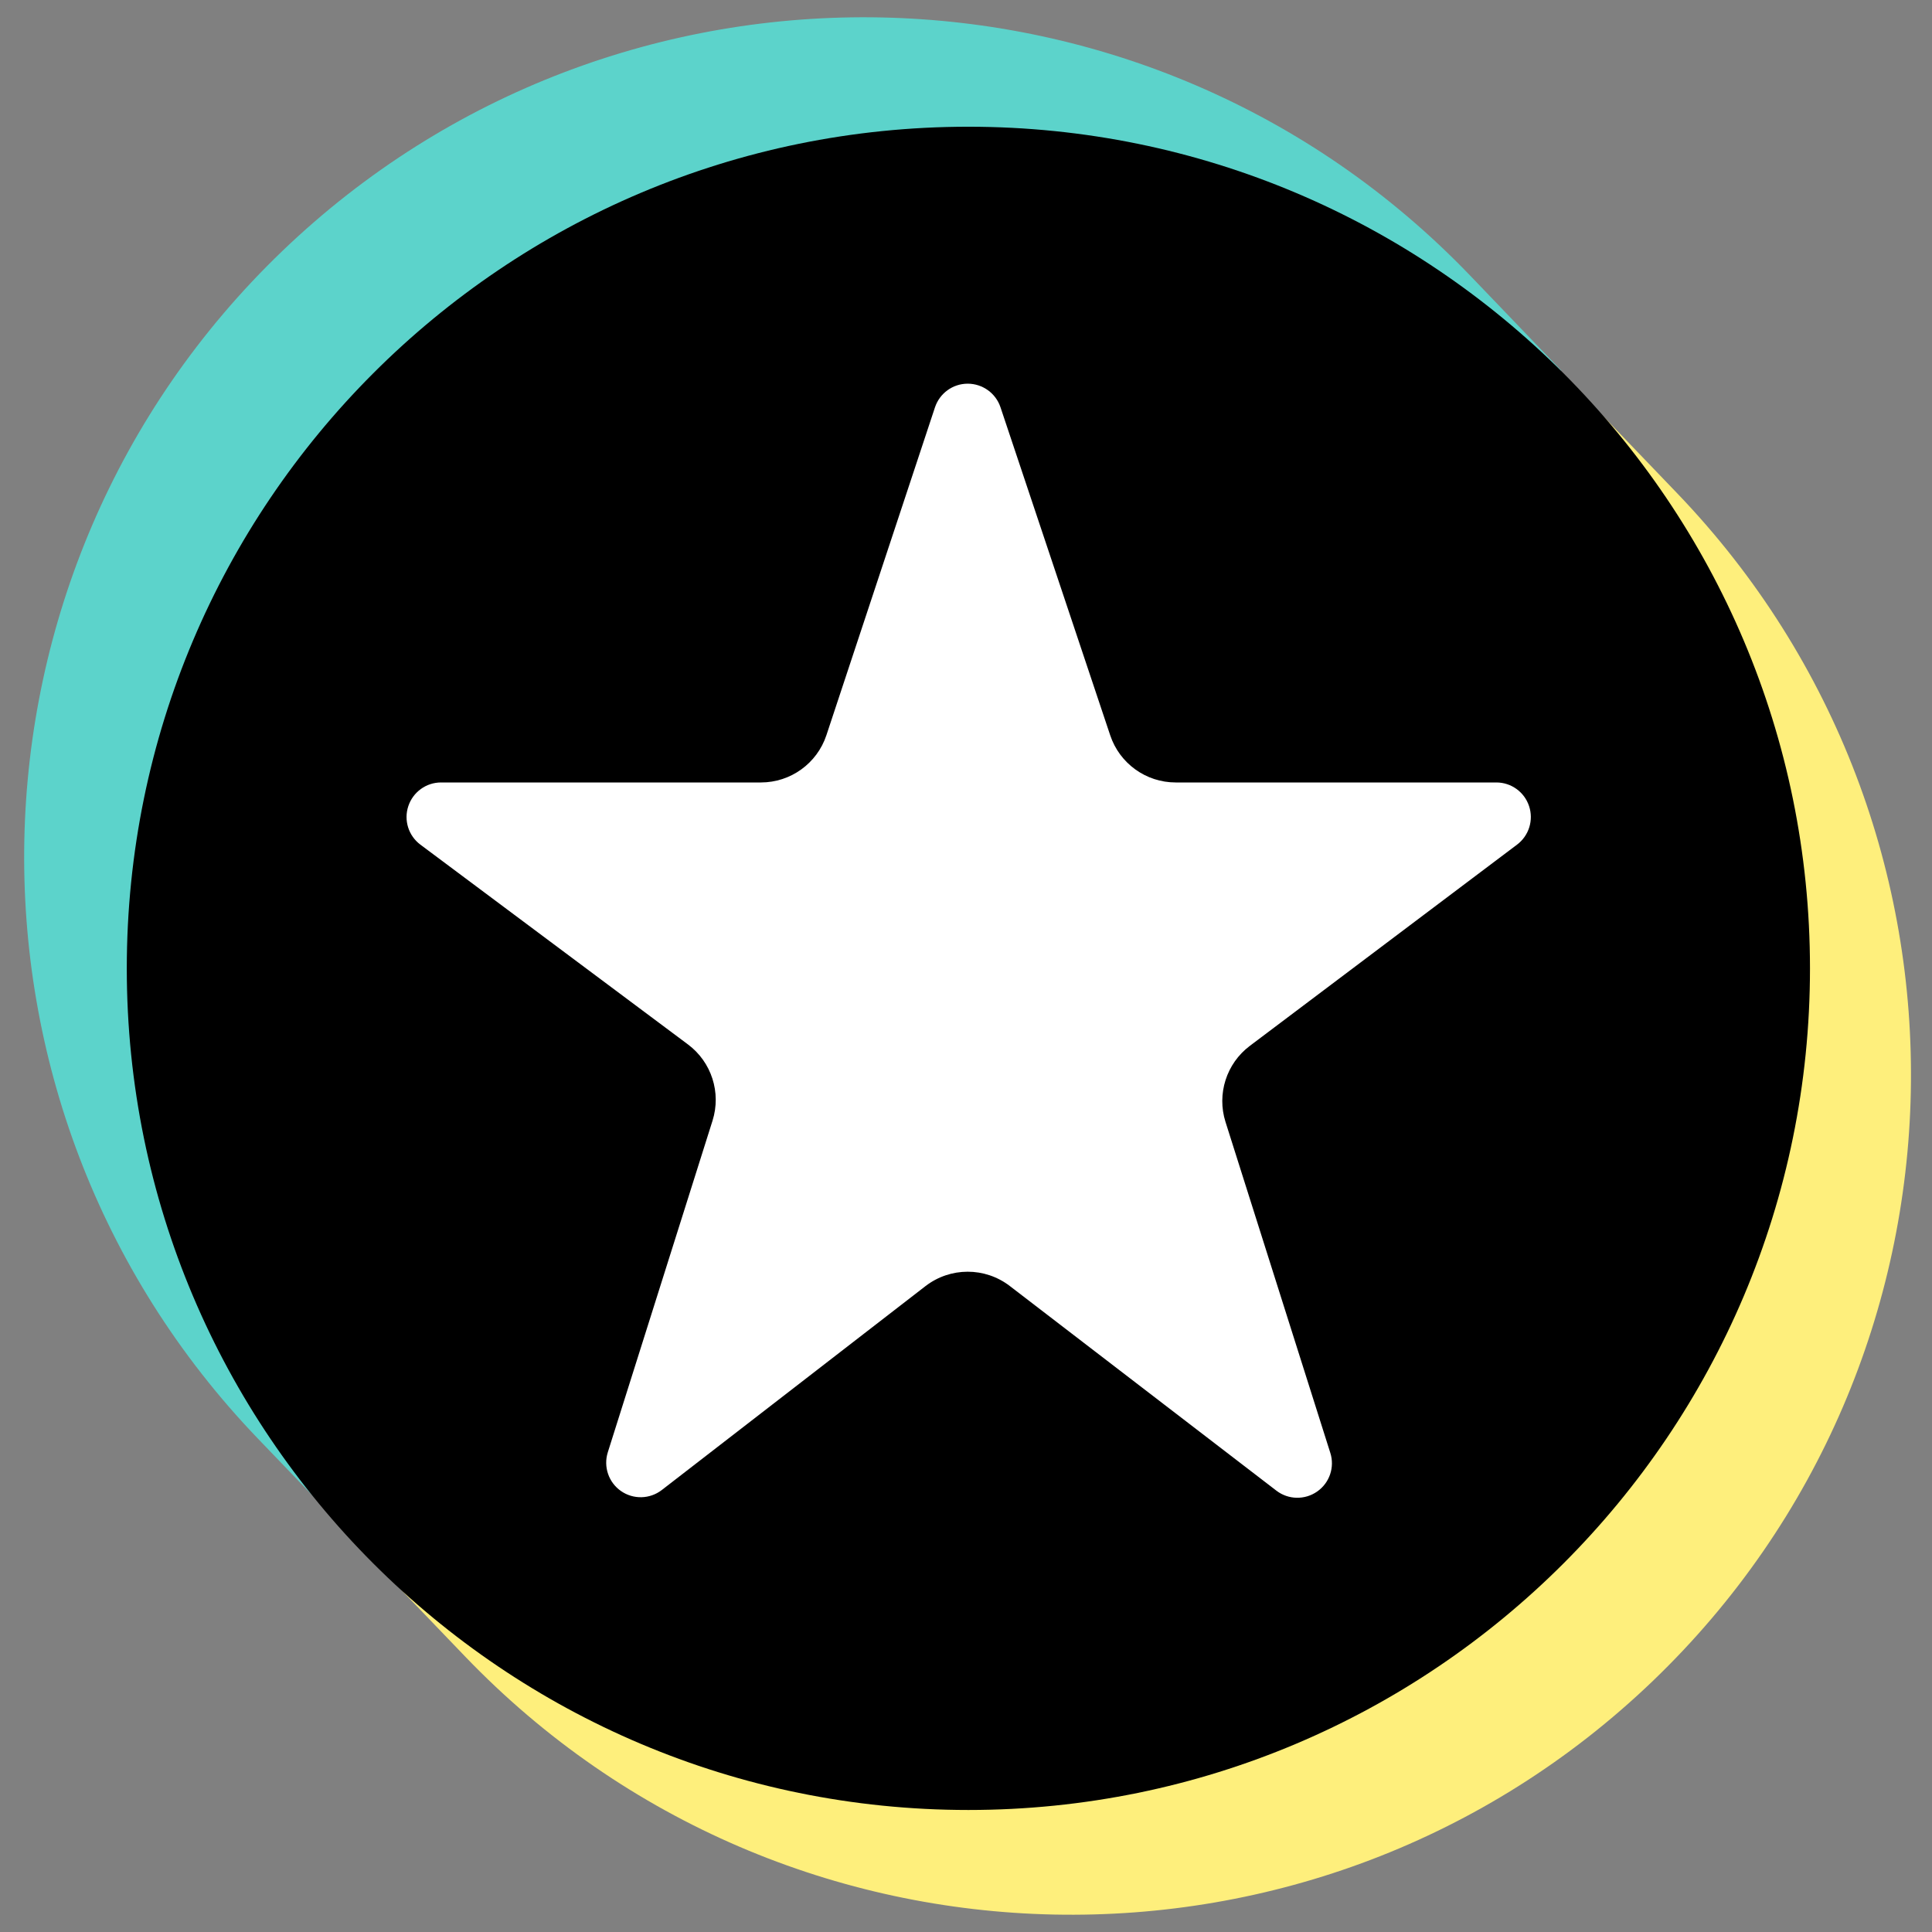 <svg width="32" height="32" viewBox="0 0 32 32" fill="none" xmlns="http://www.w3.org/2000/svg">
<rect x="0" y="0" width="32" height="32" fill="#808080" stroke="none"/>
<g clip-path="url(#clip0_4948_26786)">
<path fill-rule="evenodd" clip-rule="evenodd" d="M25.92 6.233L24.542 6.925C27.229 9.095 28.543 11.898 28.787 15.29C28.583 21.837 25.494 26.045 20.187 27.85C14.057 29.697 10.172 28.203 6.413 24.372L6.176 25.845L7.704 27.437C13.021 32.977 21.835 33.159 27.375 27.843C32.915 22.526 33.097 13.712 27.781 8.172L25.92 6.233Z" fill="#FEEF7C"/>
<path fill-rule="evenodd" clip-rule="evenodd" d="M5.42 25.024L6.343 24.218C2.506 18.78 2.345 10.818 7.597 6.436C11.489 3.187 19.213 1.503 25.393 6.944L25.854 6.132L24.349 4.563C19.032 -0.977 10.218 -1.159 4.677 4.157C-0.863 9.474 -1.045 18.288 4.272 23.828L5.42 25.024Z" fill="#5CD3CB"/>
<circle cx="16" cy="16" r="11" fill="white"/>
<path d="M2.1 16.04C2.1 23.737 8.341 29.979 16.039 29.979C23.738 29.979 29.979 23.737 29.979 16.04C29.979 8.34 23.738 2.099 16.039 2.099C8.341 2.099 2.1 8.34 2.1 16.04ZM11.802 18.561C11.948 18.097 11.785 17.591 11.396 17.3C10.364 16.53 8.33 15.011 6.963 13.99C6.766 13.843 6.685 13.586 6.763 13.352C6.841 13.118 7.059 12.96 7.305 12.96H12.603C13.096 12.96 13.533 12.644 13.688 12.177C14.106 10.915 14.936 8.408 15.486 6.747C15.564 6.513 15.782 6.355 16.028 6.355C16.274 6.355 16.493 6.512 16.571 6.745C17.127 8.408 17.967 10.919 18.389 12.18C18.545 12.646 18.982 12.96 19.473 12.96C20.726 12.96 23.14 12.96 24.784 12.96C25.03 12.96 25.248 13.117 25.326 13.351C25.404 13.584 25.324 13.841 25.128 13.989C23.765 15.015 21.73 16.548 20.701 17.323C20.313 17.615 20.152 18.12 20.298 18.582C20.697 19.839 21.495 22.36 22.034 24.064C22.11 24.301 22.022 24.561 21.817 24.704C21.613 24.847 21.339 24.842 21.141 24.69C19.772 23.639 17.772 22.104 16.725 21.3C16.313 20.984 15.74 20.985 15.329 21.302C14.292 22.104 12.319 23.63 10.962 24.679C10.764 24.832 10.49 24.839 10.285 24.696C10.08 24.553 9.992 24.293 10.067 24.055C10.607 22.347 11.404 19.821 11.802 18.561Z" fill="black"/>
</g>
<defs>
<clipPath id="clip0_4948_26786">
<rect width="32" height="32" fill="white"/>
</clipPath>
</defs>
</svg>
